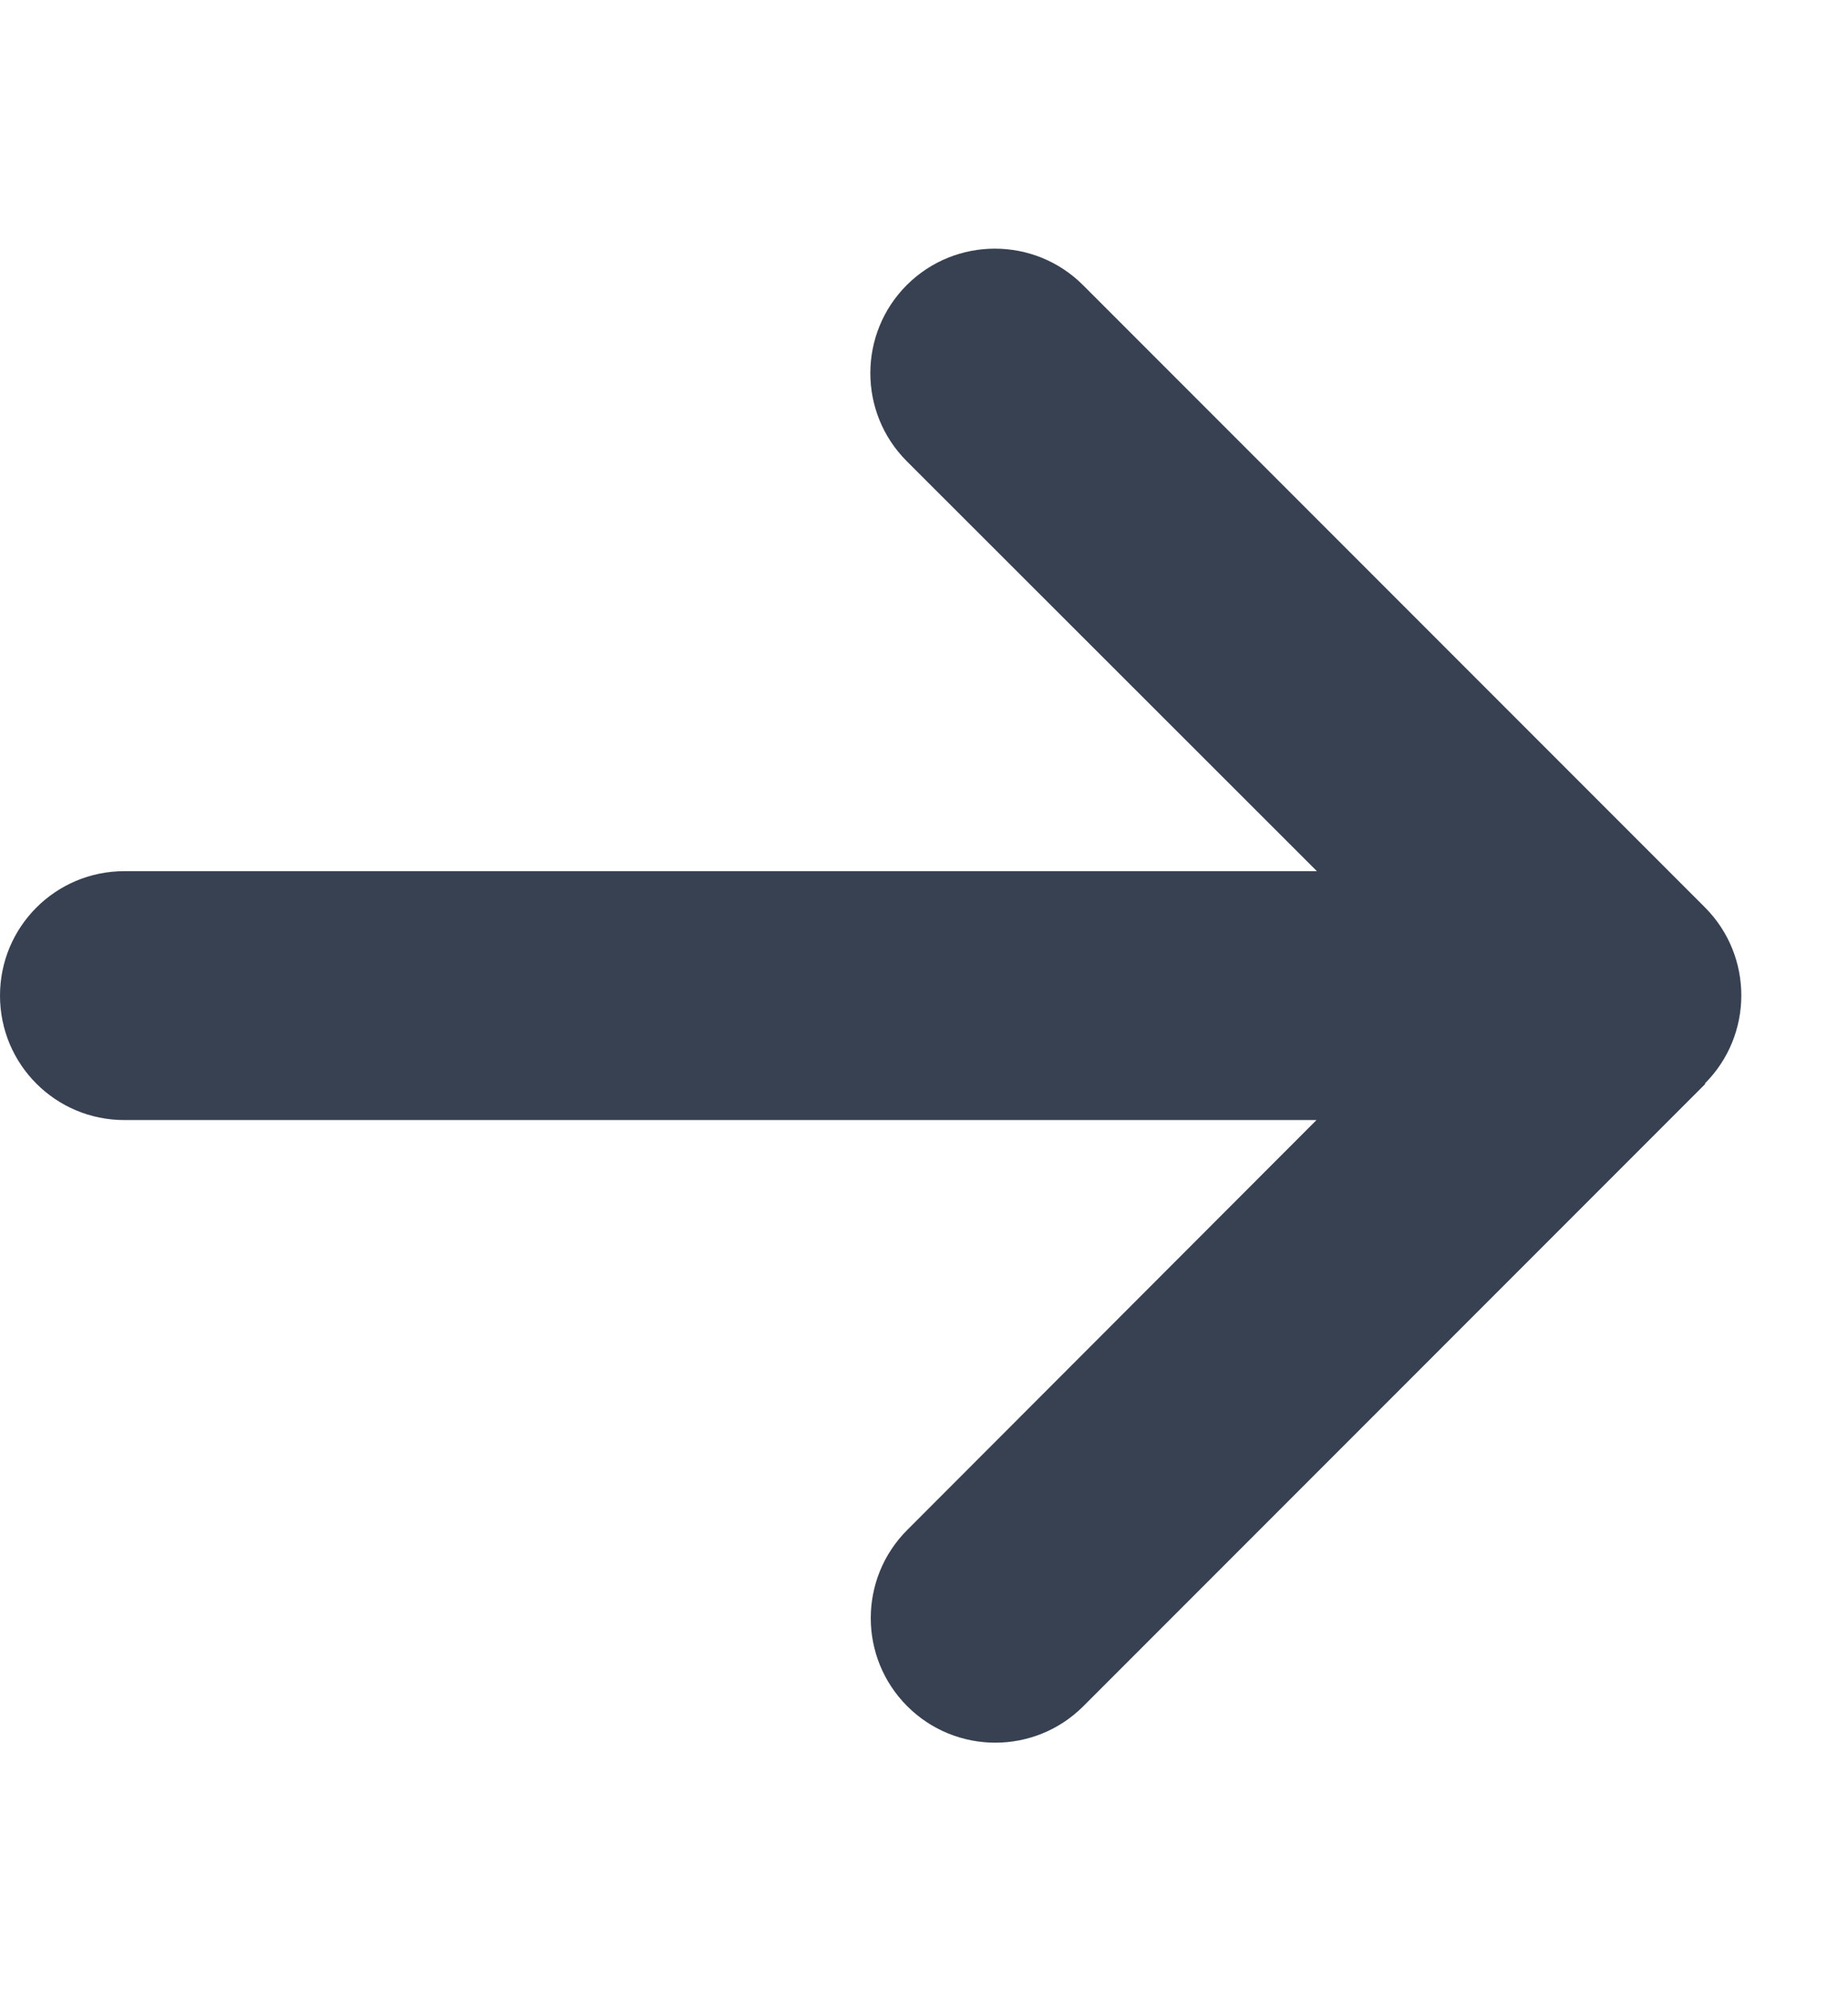 <svg width="13" height="14" viewBox="0 0 13 14" fill="none" xmlns="http://www.w3.org/2000/svg">
<g clip-path="url(#clip0_50_1048)">
<path d="M11.993 7.618C12.335 7.276 12.335 6.721 11.993 6.379L7.618 2.004C7.276 1.663 6.721 1.663 6.379 2.004C6.037 2.346 6.037 2.901 6.379 3.243L9.264 6.125H0.875C0.391 6.125 0 6.516 0 7C0 7.484 0.391 7.875 0.875 7.875H9.261L6.382 10.757C6.04 11.099 6.04 11.654 6.382 11.996C6.724 12.338 7.279 12.338 7.621 11.996L11.996 7.621L11.993 7.618Z" fill="#374151"/>
</g>
<defs>
<clipPath id="clip0_50_1048">
<path d="M0 0H12.25V14H0V0Z" fill="white"/>
</clipPath>
</defs>
</svg>
